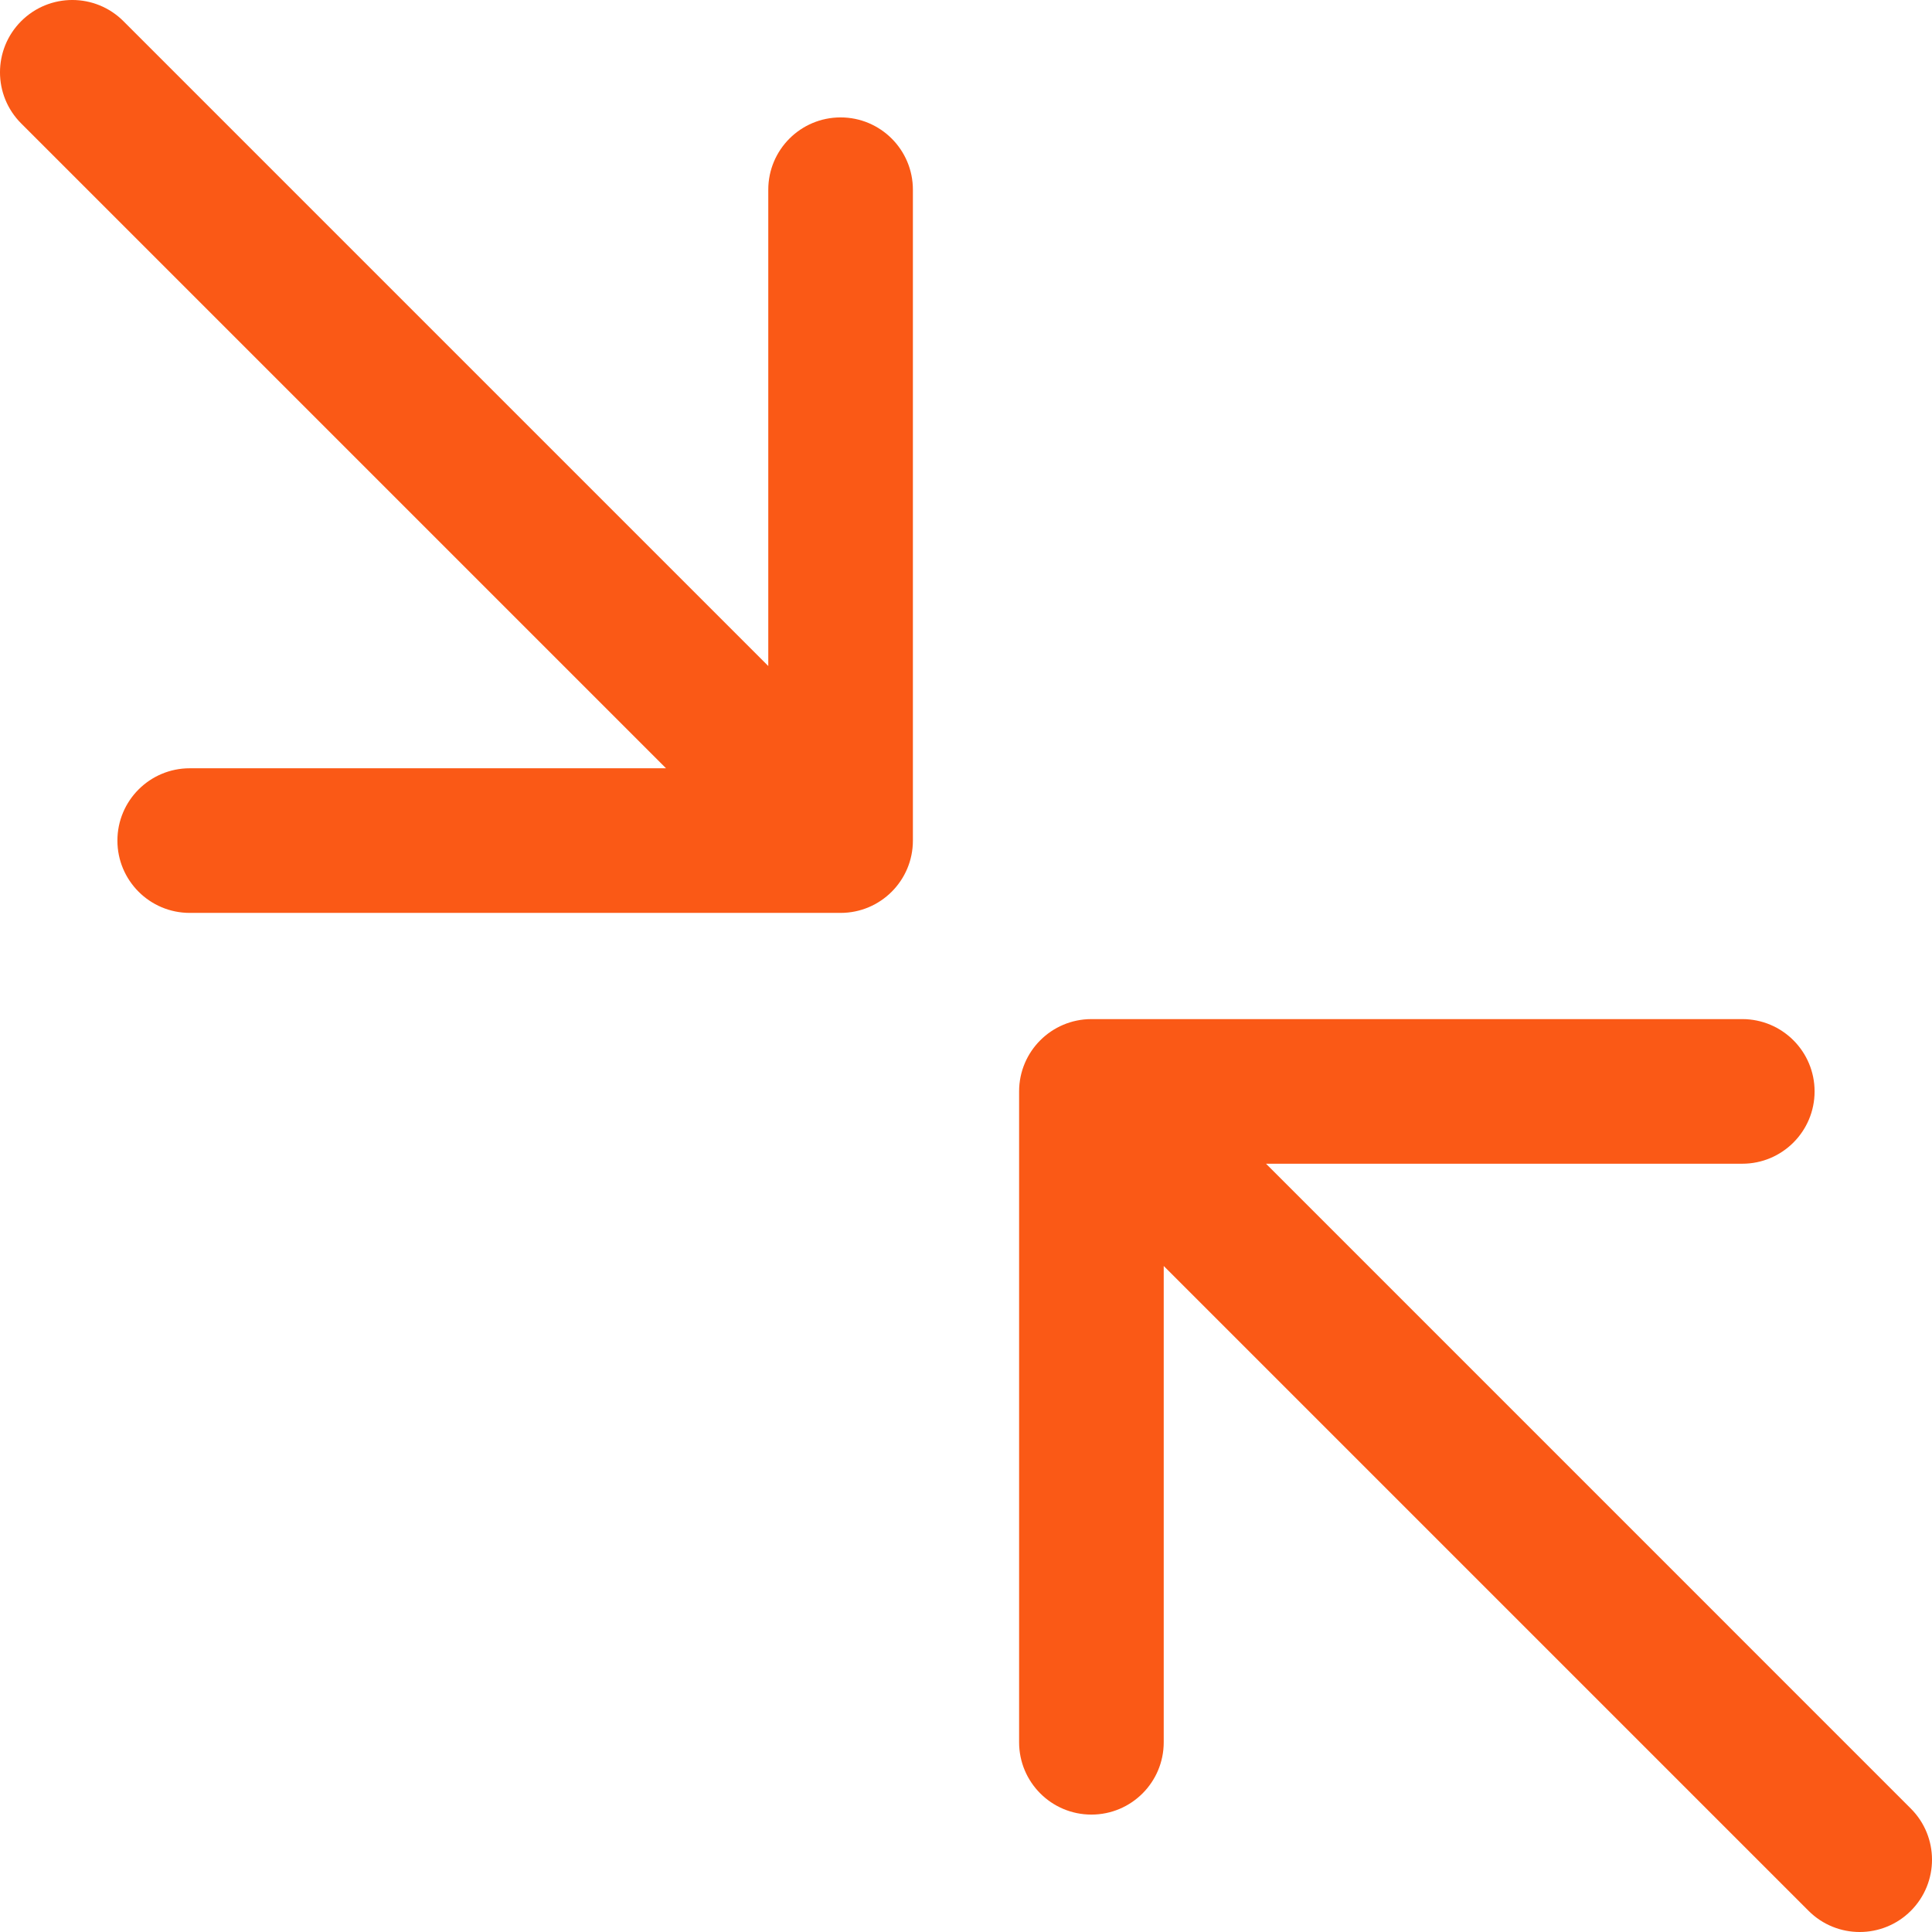 <svg width="70" height="70" viewBox="0 0 70 70" fill="none" xmlns="http://www.w3.org/2000/svg">
<path d="M30.456 33.076C31.903 33.076 33.076 31.903 33.076 30.456V6.874C33.076 5.427 31.903 4.254 30.456 4.254C29.009 4.254 27.836 5.427 27.836 6.874V24.131L4.472 0.767C3.449 -0.256 1.791 -0.256 0.767 0.767C-0.256 1.791 -0.256 3.449 0.767 4.472L24.131 27.836H6.874C5.427 27.836 4.254 29.009 4.254 30.456C4.254 31.903 5.427 33.076 6.874 33.076H30.456Z" fill="#FA5916"/>
<path d="M39.544 36.924C38.097 36.924 36.924 38.097 36.924 39.544V63.126C36.924 64.573 38.097 65.746 39.544 65.746C40.991 65.746 42.164 64.573 42.164 63.126V45.869L65.528 69.233C66.551 70.256 68.21 70.256 69.233 69.233C70.256 68.21 70.256 66.551 69.233 65.528L45.87 42.164H63.126C64.573 42.164 65.746 40.991 65.746 39.544C65.746 38.097 64.573 36.924 63.126 36.924H39.544Z" fill="#FA5916"/>
</svg>
